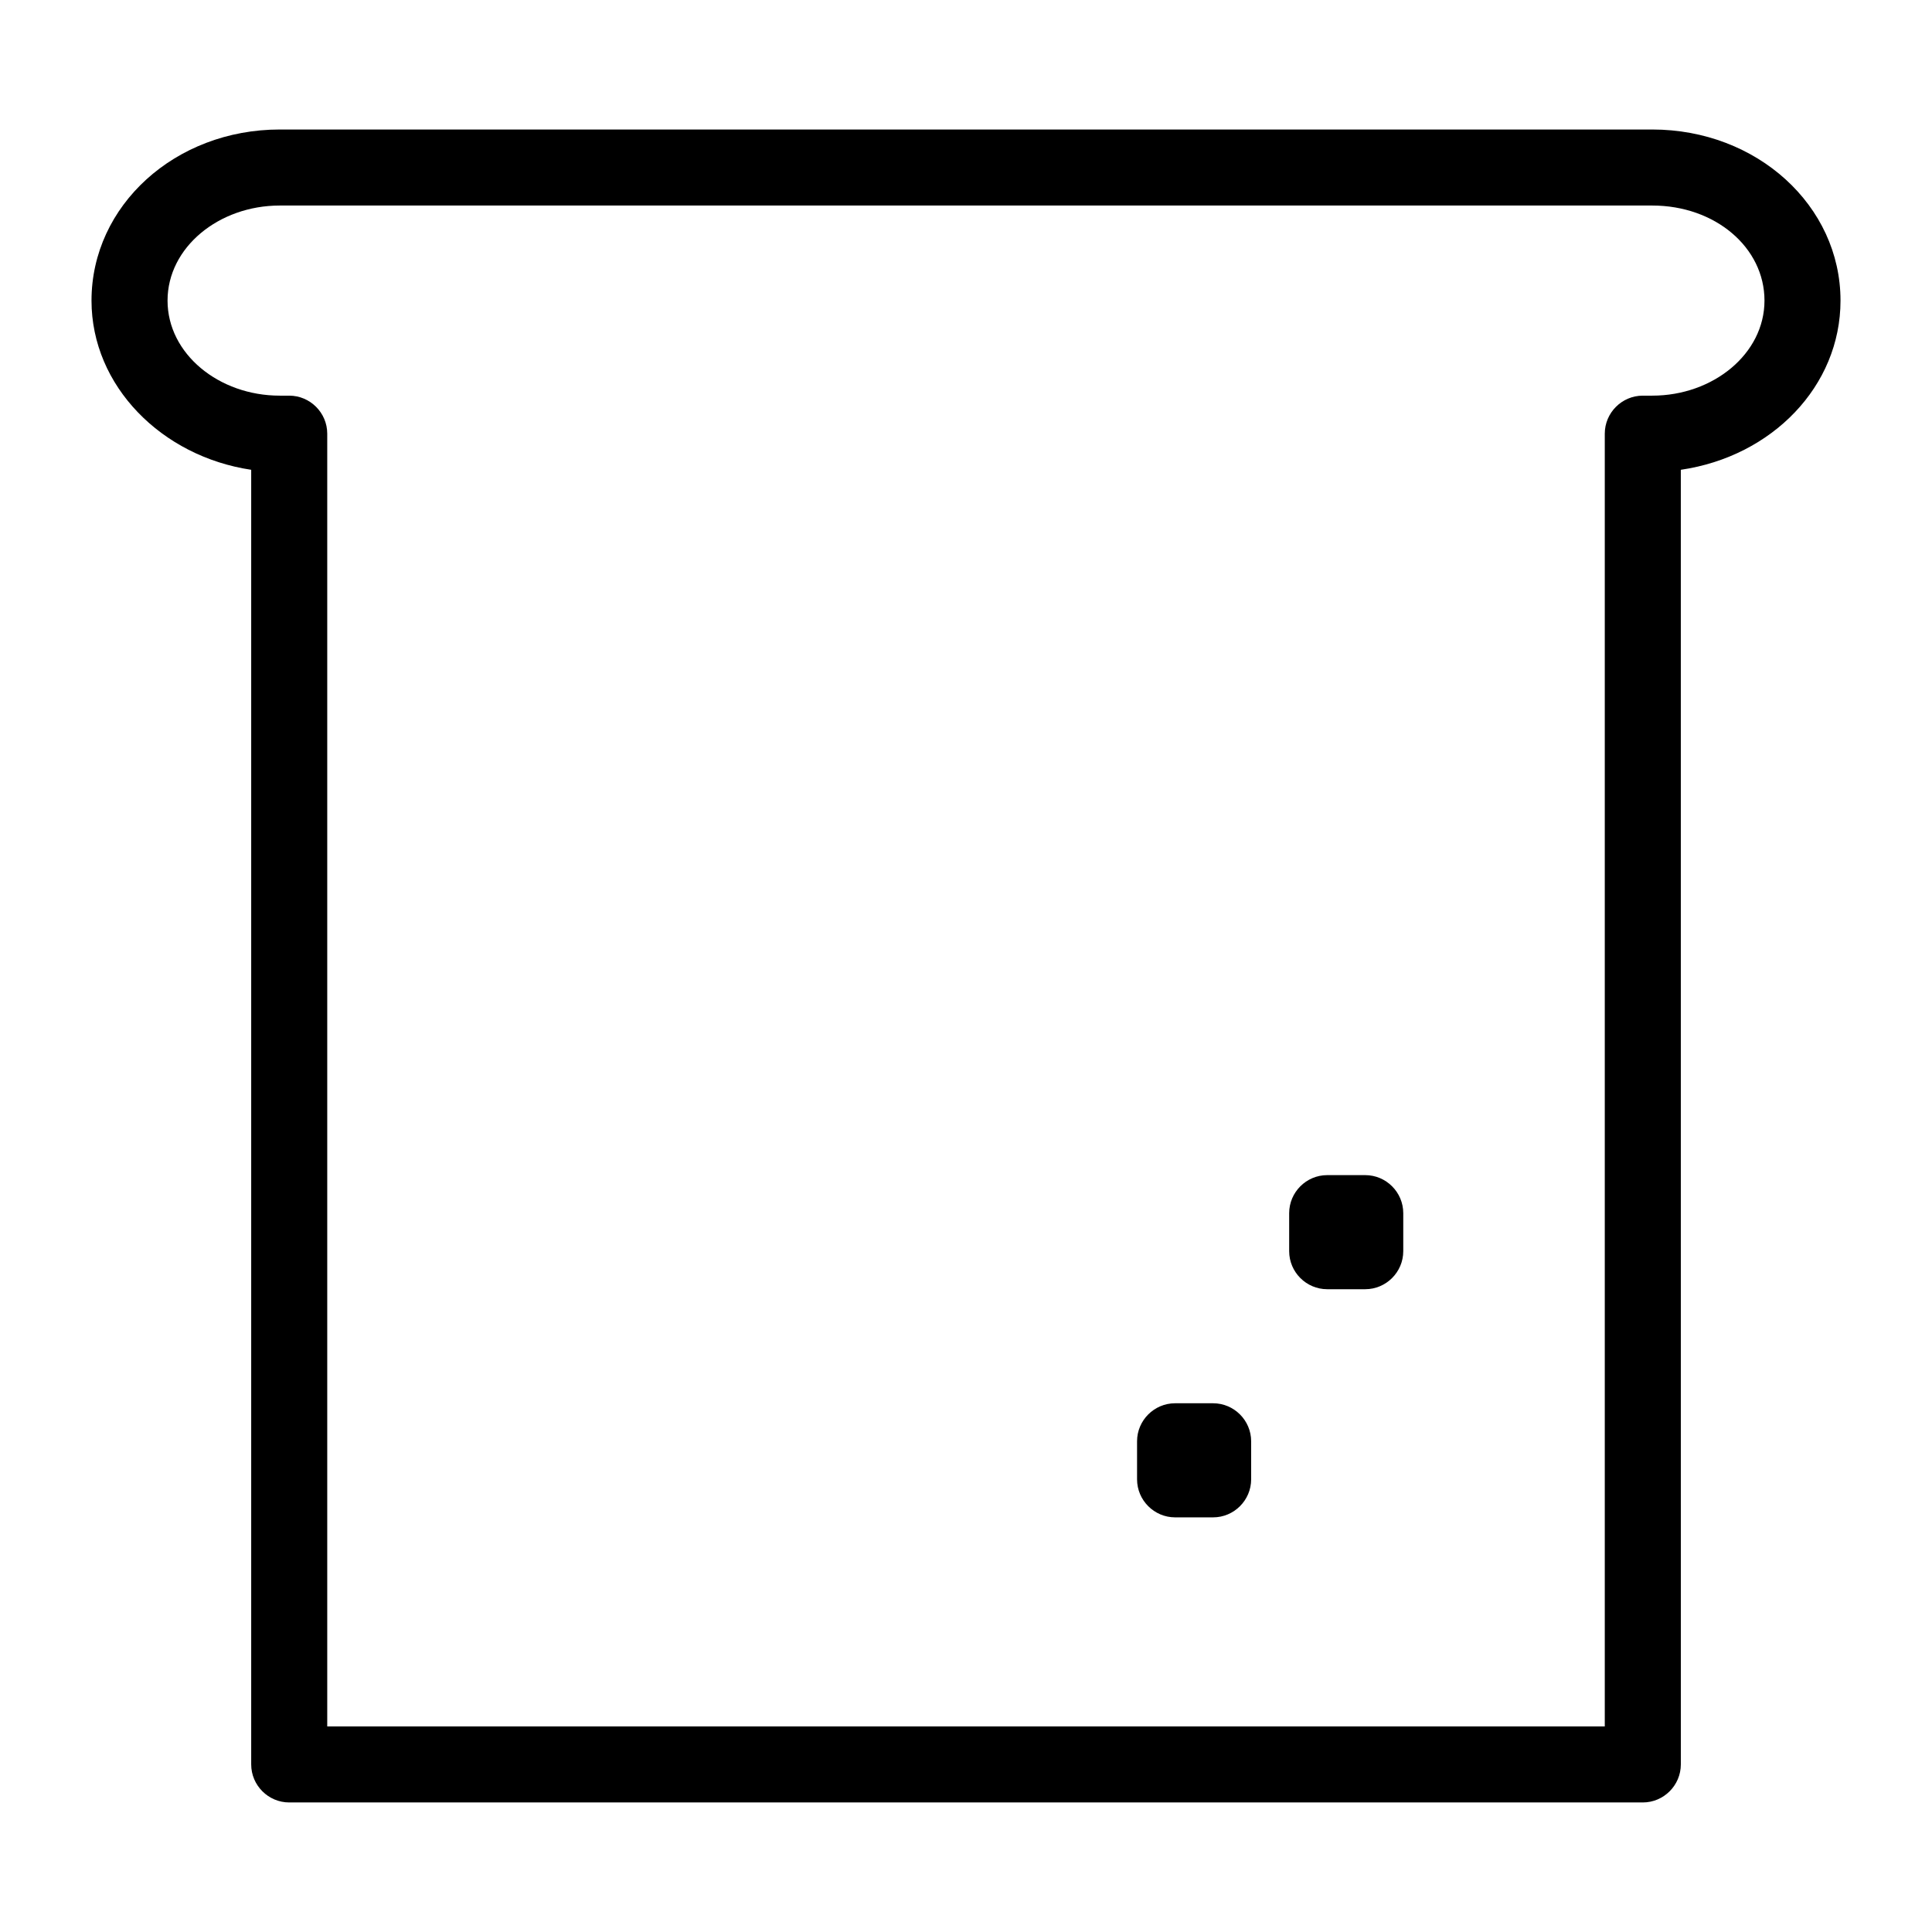 <?xml version="1.0" encoding="UTF-8"?>
<!-- Uploaded to: SVG Repo, www.svgrepo.com, Generator: SVG Repo Mixer Tools -->
<svg fill="#000000" width="800px" height="800px" version="1.1" viewBox="144 144 512 512" xmlns="http://www.w3.org/2000/svg">
 <g>
  <path d="m581.88 178.32h-363.75c-27.711 0-49.879 20.152-49.879 45.34 0 22.672 18.641 41.312 42.32 44.84v343.09c0 5.543 4.535 10.078 10.078 10.078h358.71c5.543 0 10.078-4.535 10.078-10.078l-0.004-343.09c24.184-3.527 42.32-22.168 42.32-44.84 0-25.188-22.168-45.34-49.875-45.34zm0 70.531h-2.519c-5.543 0-10.078 4.535-10.078 10.078v342.59h-338.56v-342.59c0-5.543-4.535-10.078-10.078-10.078h-2.519c-16.121 0-29.723-11.082-29.723-25.191 0-14.105 13.602-25.191 29.727-25.191h363.75c16.625 0 29.727 11.082 29.727 25.191-0.004 14.109-13.605 25.191-29.727 25.191z"/>
  <path d="m505.8 455.42h-10.078c-5.543 0-10.078 4.535-10.078 10.078v10.078c0 5.543 4.535 10.078 10.078 10.078h10.078c5.543 0 10.078-4.535 10.078-10.078v-10.078c0-5.543-4.535-10.078-10.078-10.078z"/>
  <path d="m465.49 515.88h-10.078c-5.543 0-10.078 4.535-10.078 10.078v10.078c0 5.543 4.535 10.078 10.078 10.078h10.078c5.543 0 10.078-4.535 10.078-10.078v-10.078c0-5.543-4.535-10.078-10.078-10.078z"/>
 </g>
</svg>